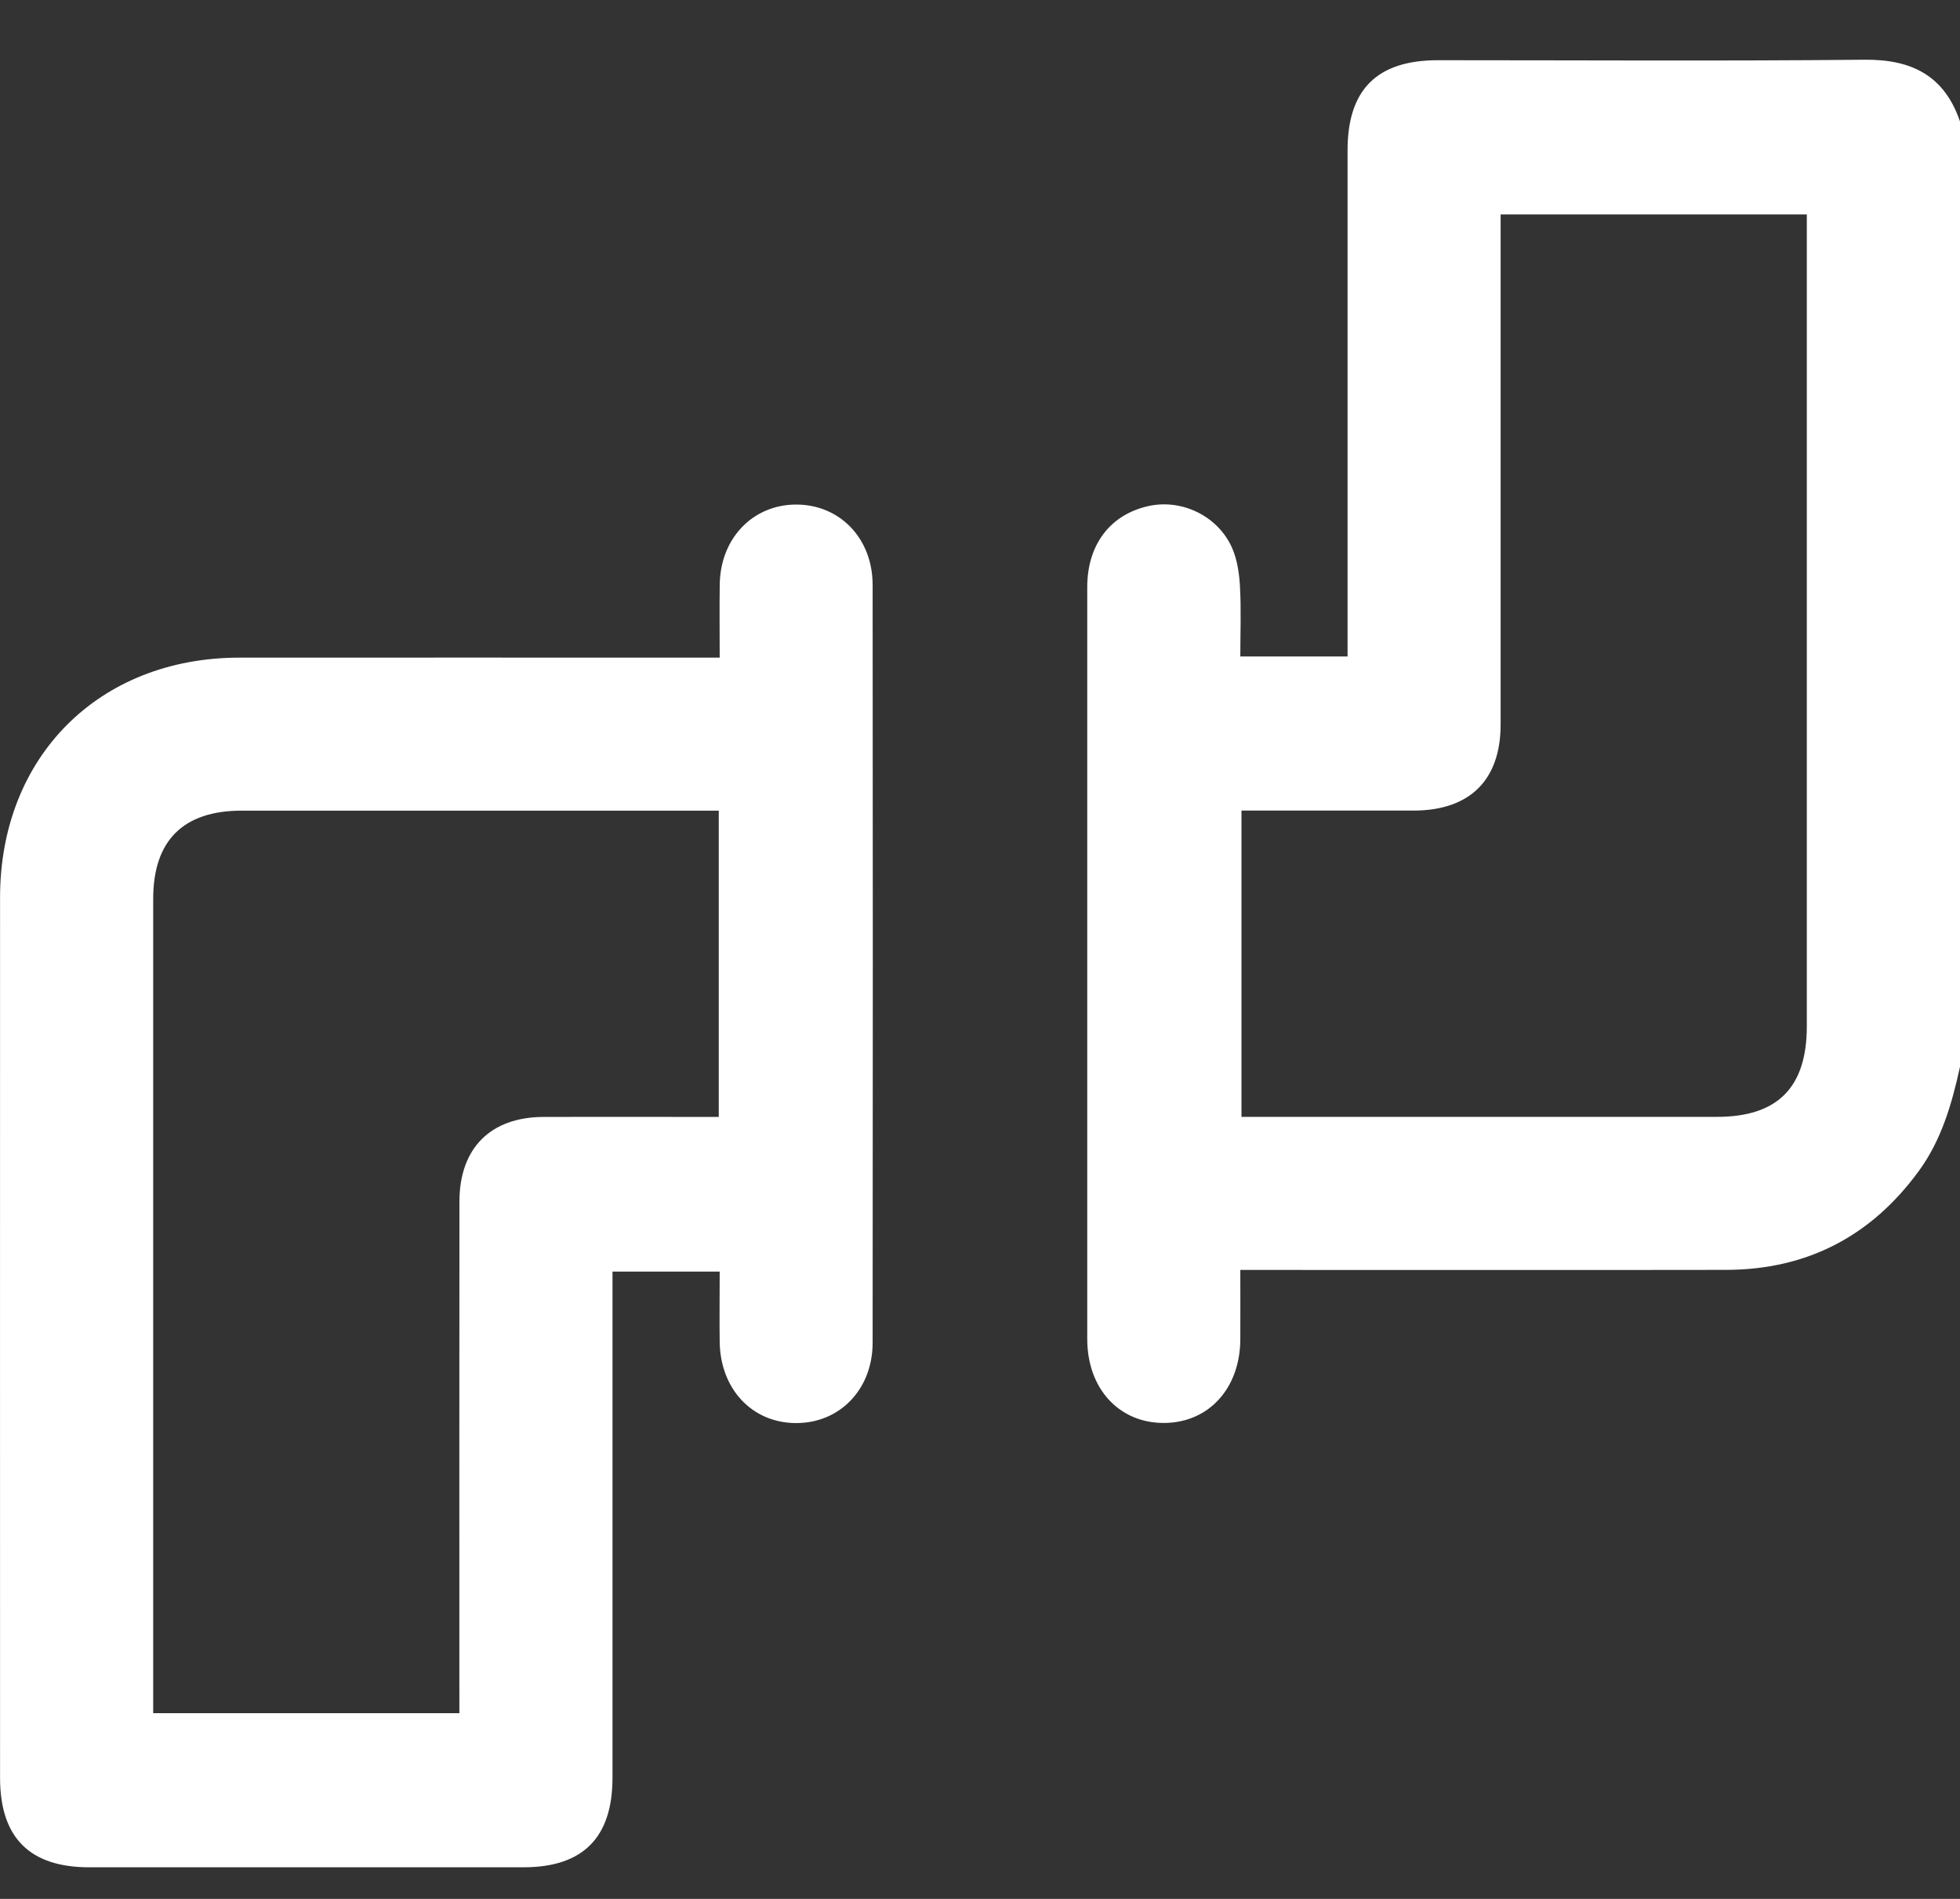<svg width="32" height="31" viewBox="0 0 32 31" fill="none" xmlns="http://www.w3.org/2000/svg">
<rect x="0" y="0" width="32" height="31" fill="#333333" stroke="none"/>
<path d="M31.999 17.42C31.867 18.021 31.698 18.609 31.329 19.115C30.552 20.181 29.503 20.728 28.183 20.731C25.673 20.735 23.164 20.732 20.654 20.732C20.531 20.732 20.409 20.732 20.25 20.732C20.25 21.127 20.252 21.499 20.25 21.87C20.244 22.666 19.735 23.224 19.011 23.23C18.275 23.236 17.751 22.674 17.751 21.859C17.75 17.767 17.75 13.675 17.751 9.584C17.751 8.888 18.13 8.397 18.754 8.261C19.299 8.141 19.892 8.427 20.119 8.953C20.203 9.147 20.234 9.373 20.245 9.587C20.265 9.958 20.25 10.331 20.25 10.717H22.001V10.357C22.001 7.723 22.001 5.089 22.001 2.455C22.001 1.462 22.48 0.984 23.474 0.983C25.796 0.983 28.118 0.998 30.44 0.975C31.213 0.967 31.745 1.236 32 1.983V17.419L31.999 17.42ZM24.5 3.499V3.89C24.5 6.535 24.501 9.181 24.5 11.826C24.5 12.735 23.999 13.229 23.085 13.233C22.94 13.233 22.794 13.233 22.648 13.233C21.859 13.233 21.071 13.233 20.269 13.233V18.233H20.594C23.073 18.233 25.552 18.233 28.031 18.233C29.023 18.233 29.499 17.753 29.499 16.755C29.499 12.453 29.499 8.152 29.499 3.85V3.5H24.499L24.5 3.499Z" fill="white"/>
<path d="M11.75 10.734C11.75 10.303 11.745 9.919 11.751 9.534C11.764 8.788 12.288 8.242 12.99 8.237C13.705 8.232 14.246 8.784 14.247 9.547C14.251 13.671 14.251 17.795 14.247 21.919C14.247 22.684 13.707 23.236 12.992 23.232C12.278 23.228 11.76 22.676 11.75 21.906C11.745 21.532 11.75 21.157 11.75 20.759H10V21.116C10 23.751 10 26.386 10 29.021C10 29.999 9.519 30.483 8.548 30.484C6.184 30.484 3.82 30.484 1.456 30.484C0.484 30.484 0.001 29.999 0.001 29.024C0.001 24.233 -0.001 19.443 0.001 14.652C0.001 12.354 1.615 10.737 3.909 10.736C6.398 10.734 8.887 10.736 11.376 10.736C11.489 10.736 11.601 10.736 11.749 10.736L11.75 10.734ZM7.5 27.968C7.5 27.83 7.5 27.708 7.5 27.585C7.5 24.93 7.498 22.274 7.501 19.617C7.501 18.745 8.007 18.237 8.875 18.234C9.719 18.231 10.563 18.234 11.407 18.234C11.516 18.234 11.626 18.234 11.735 18.234V13.234H11.415C8.926 13.234 6.436 13.234 3.947 13.234C2.991 13.234 2.502 13.722 2.501 14.672C2.501 18.994 2.501 23.317 2.501 27.64V27.968H7.501H7.5Z" fill="white"/>
</svg>
